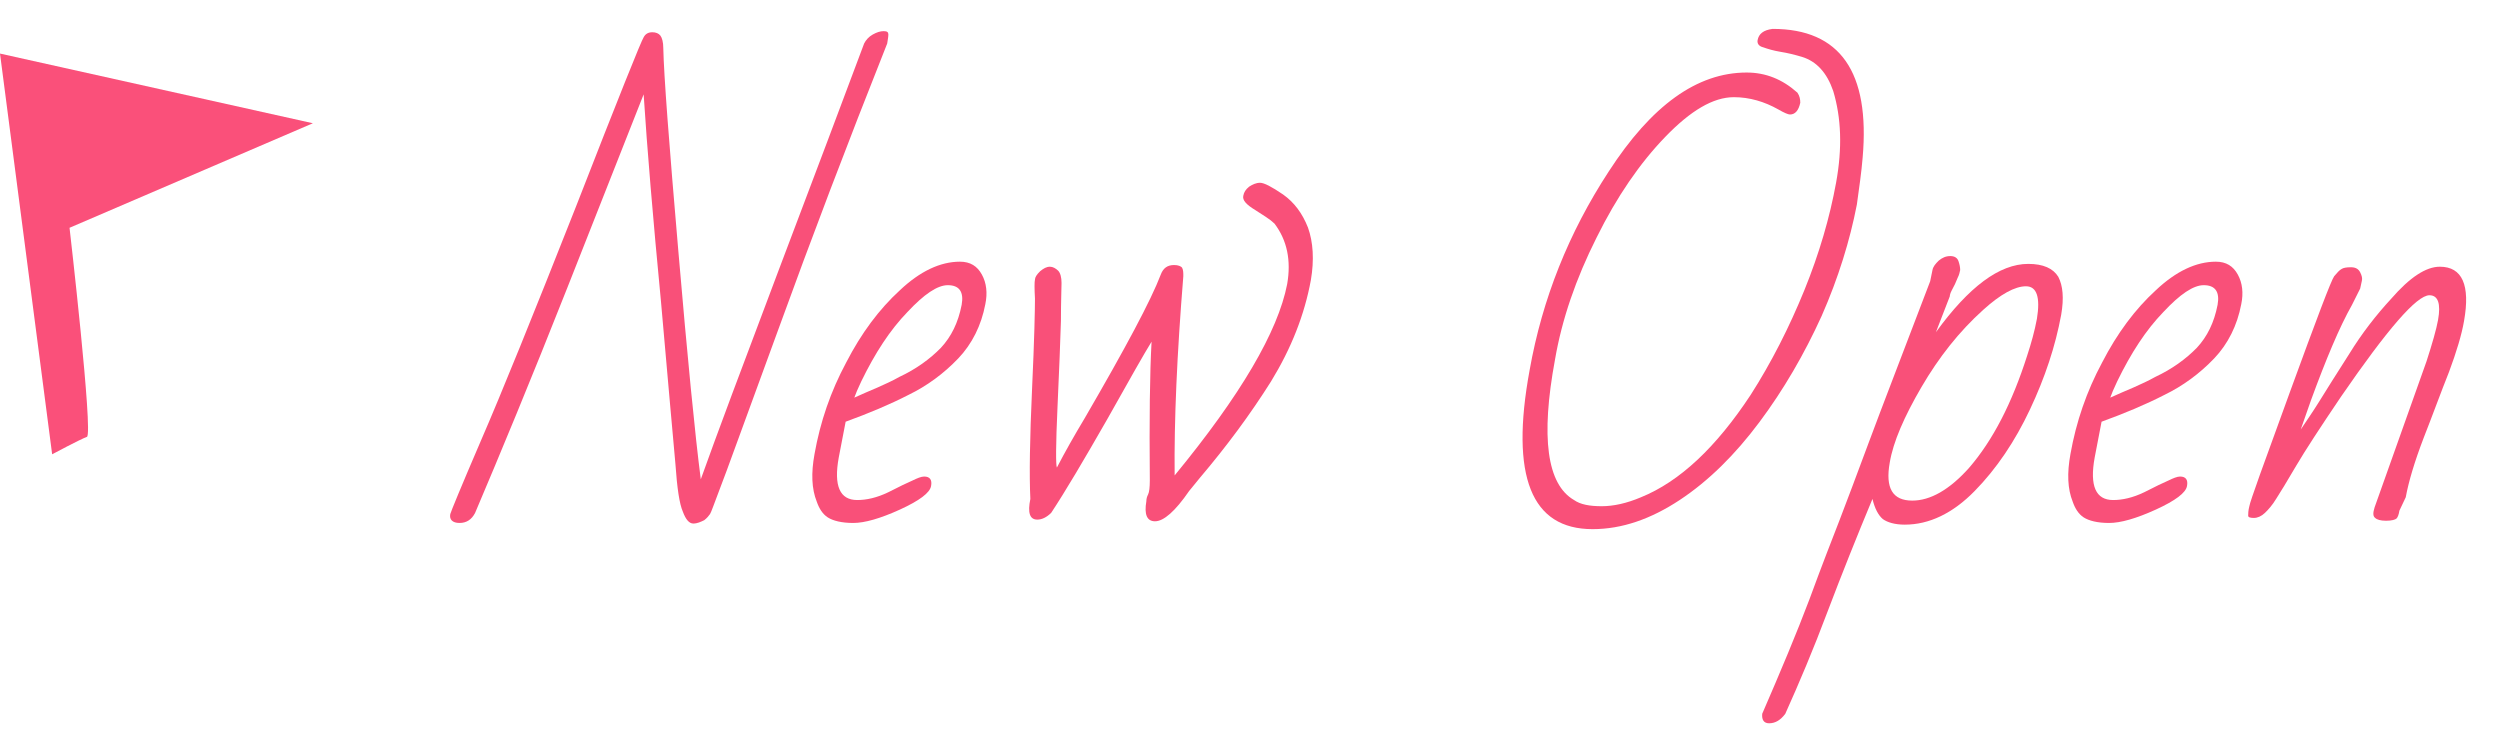 <?xml version="1.0" standalone="no"?>
<!-- Generator: Adobe Fireworks 10, Export SVG Extension by Aaron Beall (http://fireworks.abeall.com) . Version: 0.6.1  -->
<!DOCTYPE svg PUBLIC "-//W3C//DTD SVG 1.1//EN" "http://www.w3.org/Graphics/SVG/1.1/DTD/svg11.dtd">
<svg id="Untitled-%u30DA%u30FC%u30B8%201" viewBox="0 0 70 21" style="background-color:#ffffff00" version="1.1"
	xmlns="http://www.w3.org/2000/svg" xmlns:xlink="http://www.w3.org/1999/xlink" xml:space="preserve"
	x="0px" y="0px" width="70px" height="21px"
>
	<g id="%u30EC%u30A4%u30E4%u30FC%201">
		<g>
			<path d="M 16.131 5.776 C 14.919 8.847 14.03 11.04 13.465 12.34 C 12.899 13.656 12.624 14.33 12.608 14.393 C 12.576 14.549 12.673 14.643 12.867 14.643 C 13.061 14.643 13.206 14.549 13.303 14.361 C 13.982 12.763 14.855 10.664 15.889 8.047 L 18.022 2.642 C 18.119 4.146 18.281 6.089 18.507 8.439 C 18.717 10.789 18.846 12.309 18.911 12.983 C 18.959 13.672 19.024 14.111 19.121 14.33 C 19.202 14.549 19.299 14.659 19.412 14.659 C 19.525 14.659 19.622 14.612 19.719 14.565 C 19.8 14.502 19.848 14.44 19.881 14.393 C 19.913 14.346 19.994 14.111 20.155 13.688 C 20.317 13.28 20.85 11.792 21.788 9.238 C 22.709 6.7 23.727 4.021 24.842 1.217 C 24.858 1.107 24.874 1.028 24.874 0.966 C 24.874 0.903 24.842 0.872 24.745 0.872 C 24.648 0.872 24.551 0.903 24.438 0.966 C 24.325 1.028 24.244 1.123 24.196 1.217 C 23.614 2.768 22.822 4.883 21.804 7.562 C 20.786 10.257 20.058 12.199 19.622 13.421 C 19.46 12.168 19.25 10.022 18.992 7.013 C 18.733 4.005 18.588 2.11 18.572 1.342 C 18.572 1.185 18.539 1.06 18.491 0.997 C 18.442 0.934 18.362 0.903 18.265 0.903 C 18.151 0.903 18.071 0.95 18.022 1.044 C 17.958 1.138 17.327 2.705 16.131 5.776 L 16.131 5.776 Z" fill="#f95079"/>
			<path d="M 25.553 13.453 C 25.408 13.515 25.181 13.625 24.874 13.782 C 24.551 13.938 24.26 14.001 24.002 14.001 C 23.517 14.001 23.339 13.609 23.485 12.81 L 23.678 11.808 C 24.325 11.573 24.923 11.322 25.44 11.056 C 25.957 10.805 26.426 10.46 26.83 10.037 C 27.218 9.63 27.476 9.113 27.589 8.518 C 27.654 8.204 27.622 7.922 27.492 7.687 C 27.363 7.452 27.169 7.327 26.878 7.327 C 26.329 7.327 25.763 7.593 25.198 8.126 C 24.616 8.658 24.115 9.332 23.695 10.147 C 23.258 10.961 22.967 11.808 22.806 12.716 C 22.709 13.249 22.725 13.688 22.87 14.048 C 22.935 14.236 23.032 14.393 23.177 14.487 C 23.323 14.581 23.565 14.643 23.889 14.643 C 24.212 14.643 24.648 14.518 25.198 14.268 C 25.747 14.017 26.038 13.797 26.07 13.609 C 26.103 13.437 26.038 13.343 25.876 13.343 C 25.796 13.343 25.682 13.39 25.553 13.453 L 25.553 13.453 ZM 26.345 9.739 C 26.038 10.053 25.65 10.335 25.181 10.554 C 24.988 10.664 24.777 10.758 24.567 10.852 C 24.341 10.946 24.131 11.04 23.921 11.134 C 23.953 11.04 24.018 10.883 24.115 10.68 C 24.503 9.881 24.923 9.238 25.408 8.737 C 25.876 8.236 26.248 7.985 26.539 7.985 C 26.862 7.985 26.991 8.173 26.927 8.533 C 26.83 9.034 26.636 9.426 26.345 9.739 L 26.345 9.739 Z" fill="#f95079"/>
			<path d="M 29.432 14.361 C 29.836 13.75 30.353 12.873 30.999 11.745 C 31.63 10.617 32.05 9.881 32.244 9.567 C 32.195 10.445 32.179 11.745 32.195 13.453 C 32.195 13.641 32.179 13.782 32.147 13.844 C 32.114 13.907 32.098 13.97 32.098 14.033 C 32.034 14.408 32.114 14.596 32.341 14.596 C 32.583 14.596 32.906 14.315 33.294 13.75 C 33.391 13.625 33.504 13.5 33.601 13.374 C 34.345 12.497 35.007 11.604 35.589 10.68 C 36.155 9.755 36.526 8.815 36.704 7.844 C 36.801 7.28 36.769 6.778 36.623 6.371 C 36.462 5.964 36.235 5.666 35.928 5.447 C 35.605 5.227 35.395 5.118 35.282 5.118 C 35.169 5.118 35.072 5.165 34.975 5.227 C 34.878 5.306 34.83 5.384 34.813 5.478 C 34.781 5.603 34.894 5.729 35.153 5.885 L 35.444 6.073 C 35.541 6.136 35.621 6.199 35.686 6.261 C 36.041 6.731 36.155 7.295 36.041 7.954 C 35.783 9.285 34.733 11.071 32.89 13.312 C 32.874 11.776 32.955 9.928 33.133 7.734 C 33.133 7.64 33.133 7.562 33.1 7.499 C 33.068 7.452 32.987 7.421 32.874 7.421 C 32.68 7.421 32.567 7.515 32.502 7.687 C 32.228 8.408 31.517 9.739 30.369 11.714 C 30.078 12.199 29.82 12.654 29.593 13.092 C 29.561 13.03 29.561 12.466 29.61 11.4 C 29.658 10.335 29.69 9.536 29.706 8.988 C 29.706 8.439 29.723 8.079 29.723 7.922 C 29.723 7.766 29.69 7.64 29.626 7.577 C 29.561 7.515 29.48 7.468 29.399 7.468 C 29.302 7.468 29.222 7.515 29.125 7.593 C 29.028 7.687 28.979 7.766 28.979 7.828 C 28.963 7.891 28.963 8.079 28.979 8.361 C 28.979 8.643 28.963 9.489 28.898 10.883 C 28.834 12.293 28.818 13.312 28.85 13.97 C 28.769 14.361 28.834 14.549 29.044 14.549 C 29.173 14.549 29.302 14.487 29.432 14.361 L 29.432 14.361 Z" fill="#f95079"/>
			<path d="M 47.031 14.001 C 47.839 13.468 48.582 12.732 49.261 11.823 C 49.94 10.915 50.522 9.912 51.006 8.847 C 51.475 7.781 51.798 6.731 51.992 5.729 C 52.057 5.259 52.121 4.82 52.154 4.413 C 52.364 2.015 51.524 0.809 49.633 0.809 C 49.374 0.841 49.245 0.95 49.213 1.123 C 49.196 1.217 49.245 1.295 49.374 1.326 C 49.504 1.373 49.665 1.42 49.859 1.452 C 50.053 1.483 50.247 1.53 50.457 1.593 C 50.861 1.718 51.152 2.031 51.33 2.548 C 51.556 3.3 51.588 4.146 51.41 5.118 C 51.233 6.089 50.942 7.092 50.522 8.126 C 50.101 9.16 49.6 10.147 49.019 11.056 C 48.049 12.528 47.031 13.484 45.948 13.923 C 45.544 14.095 45.172 14.174 44.849 14.174 C 44.51 14.174 44.251 14.127 44.073 14.001 C 43.314 13.562 43.136 12.246 43.54 10.069 C 43.734 8.941 44.122 7.812 44.704 6.653 C 45.269 5.509 45.916 4.569 46.627 3.833 C 47.338 3.097 47.968 2.721 48.55 2.721 C 48.986 2.721 49.407 2.846 49.794 3.065 C 49.956 3.159 50.069 3.206 50.118 3.206 C 50.263 3.206 50.36 3.097 50.408 2.877 C 50.408 2.783 50.392 2.689 50.328 2.595 C 49.907 2.219 49.439 2.031 48.906 2.031 C 47.516 2.031 46.239 2.956 45.043 4.804 C 43.928 6.512 43.185 8.361 42.829 10.366 C 42.28 13.343 42.877 14.816 44.591 14.816 C 45.415 14.816 46.223 14.534 47.031 14.001 L 47.031 14.001 Z" fill="#f95079"/>
			<path d="M 54.594 8.298 C 54.594 8.267 54.61 8.204 54.643 8.142 L 54.74 7.954 C 54.772 7.891 54.788 7.828 54.82 7.766 C 54.853 7.703 54.869 7.64 54.885 7.562 C 54.885 7.483 54.869 7.405 54.837 7.311 C 54.804 7.217 54.723 7.17 54.61 7.17 C 54.481 7.17 54.384 7.217 54.287 7.295 C 54.19 7.389 54.126 7.468 54.109 7.562 L 54.045 7.875 C 53.269 9.912 52.687 11.416 52.332 12.372 C 51.976 13.327 51.701 14.064 51.507 14.565 C 51.313 15.066 51.023 15.803 50.667 16.774 C 50.312 17.714 49.859 18.795 49.342 19.986 C 49.326 20.158 49.39 20.252 49.536 20.252 C 49.714 20.252 49.859 20.158 49.988 19.986 C 50.376 19.124 50.78 18.169 51.168 17.134 C 51.572 16.069 51.992 15.019 52.429 13.97 C 52.493 14.236 52.59 14.424 52.719 14.534 C 52.849 14.628 53.059 14.69 53.334 14.69 C 54.012 14.69 54.675 14.377 55.289 13.75 C 55.903 13.124 56.42 12.356 56.84 11.463 C 57.261 10.57 57.551 9.693 57.713 8.815 C 57.794 8.345 57.762 8.001 57.632 7.75 C 57.487 7.515 57.212 7.389 56.792 7.389 C 55.984 7.389 55.127 8.032 54.206 9.301 L 54.594 8.298 L 54.594 8.298 ZM 53.802 10.836 C 54.287 10.006 54.853 9.285 55.532 8.674 C 56.016 8.236 56.42 8.016 56.727 8.016 C 57.034 8.016 57.131 8.329 57.034 8.925 C 56.97 9.27 56.873 9.614 56.76 9.959 C 56.34 11.275 55.806 12.325 55.127 13.108 C 54.578 13.719 54.045 14.017 53.544 14.017 C 52.994 14.017 52.784 13.672 52.913 12.951 C 53.01 12.372 53.317 11.667 53.802 10.836 L 53.802 10.836 Z" fill="#f95079"/>
			<path d="M 60.719 13.453 C 60.574 13.515 60.347 13.625 60.04 13.782 C 59.717 13.938 59.426 14.001 59.168 14.001 C 58.683 14.001 58.505 13.609 58.651 12.81 L 58.844 11.808 C 59.491 11.573 60.089 11.322 60.606 11.056 C 61.123 10.805 61.592 10.46 61.996 10.037 C 62.384 9.63 62.642 9.113 62.755 8.518 C 62.82 8.204 62.788 7.922 62.658 7.687 C 62.529 7.452 62.335 7.327 62.044 7.327 C 61.495 7.327 60.929 7.593 60.364 8.126 C 59.782 8.658 59.281 9.332 58.861 10.147 C 58.424 10.961 58.133 11.808 57.972 12.716 C 57.875 13.249 57.891 13.688 58.036 14.048 C 58.101 14.236 58.198 14.393 58.343 14.487 C 58.489 14.581 58.731 14.643 59.054 14.643 C 59.378 14.643 59.814 14.518 60.364 14.268 C 60.913 14.017 61.204 13.797 61.236 13.609 C 61.269 13.437 61.204 13.343 61.042 13.343 C 60.962 13.343 60.848 13.39 60.719 13.453 L 60.719 13.453 ZM 61.511 9.739 C 61.204 10.053 60.816 10.335 60.347 10.554 C 60.153 10.664 59.943 10.758 59.733 10.852 C 59.507 10.946 59.297 11.04 59.087 11.134 C 59.119 11.04 59.184 10.883 59.281 10.68 C 59.669 9.881 60.089 9.238 60.574 8.737 C 61.042 8.236 61.414 7.985 61.705 7.985 C 62.028 7.985 62.157 8.173 62.093 8.533 C 61.996 9.034 61.802 9.426 61.511 9.739 L 61.511 9.739 Z" fill="#f95079"/>
			<path d="M 67.943 10.116 L 66.489 14.205 C 66.44 14.361 66.44 14.455 66.505 14.502 C 66.553 14.549 66.65 14.581 66.812 14.581 C 66.973 14.581 67.07 14.549 67.103 14.518 C 67.135 14.487 67.167 14.408 67.183 14.299 L 67.361 13.923 C 67.442 13.484 67.604 12.936 67.862 12.262 C 68.121 11.604 68.347 10.977 68.573 10.413 C 68.783 9.849 68.929 9.364 68.993 8.988 C 69.171 7.985 68.945 7.468 68.315 7.468 C 67.927 7.468 67.474 7.766 66.957 8.361 C 66.537 8.815 66.133 9.332 65.777 9.912 C 65.406 10.492 65.131 10.93 64.937 11.244 C 64.743 11.557 64.565 11.808 64.42 12.027 L 64.711 11.197 C 65.131 10.053 65.503 9.16 65.858 8.533 C 65.955 8.345 66.02 8.204 66.085 8.079 C 66.101 8.016 66.117 7.938 66.133 7.859 C 66.149 7.797 66.133 7.718 66.085 7.625 C 66.036 7.53 65.955 7.483 65.826 7.483 C 65.697 7.483 65.616 7.499 65.567 7.53 C 65.503 7.562 65.438 7.64 65.357 7.734 C 65.276 7.844 64.872 8.909 64.129 10.946 C 63.386 12.983 62.998 14.048 62.982 14.174 C 62.949 14.299 62.949 14.393 62.949 14.44 C 62.949 14.487 63.014 14.502 63.111 14.502 C 63.208 14.502 63.321 14.455 63.418 14.361 C 63.515 14.268 63.628 14.142 63.741 13.954 C 63.854 13.782 64.032 13.484 64.291 13.045 C 64.549 12.607 64.969 11.964 65.551 11.103 C 66.844 9.223 67.668 8.267 68.024 8.267 C 68.266 8.267 68.347 8.502 68.266 8.956 C 68.218 9.223 68.105 9.614 67.943 10.116 L 67.943 10.116 Z" fill="#f95079"/>
		</g>
		<path d="M 0 1.5 L 1.46 12.72 C 1.46 12.72 2.253 12.296 2.434 12.232 C 2.615 12.167 1.947 6.378 1.947 6.378 L 8.761 3.451 L 0 1.5 Z" fill="#fa507a"/>
	</g>
</svg>
